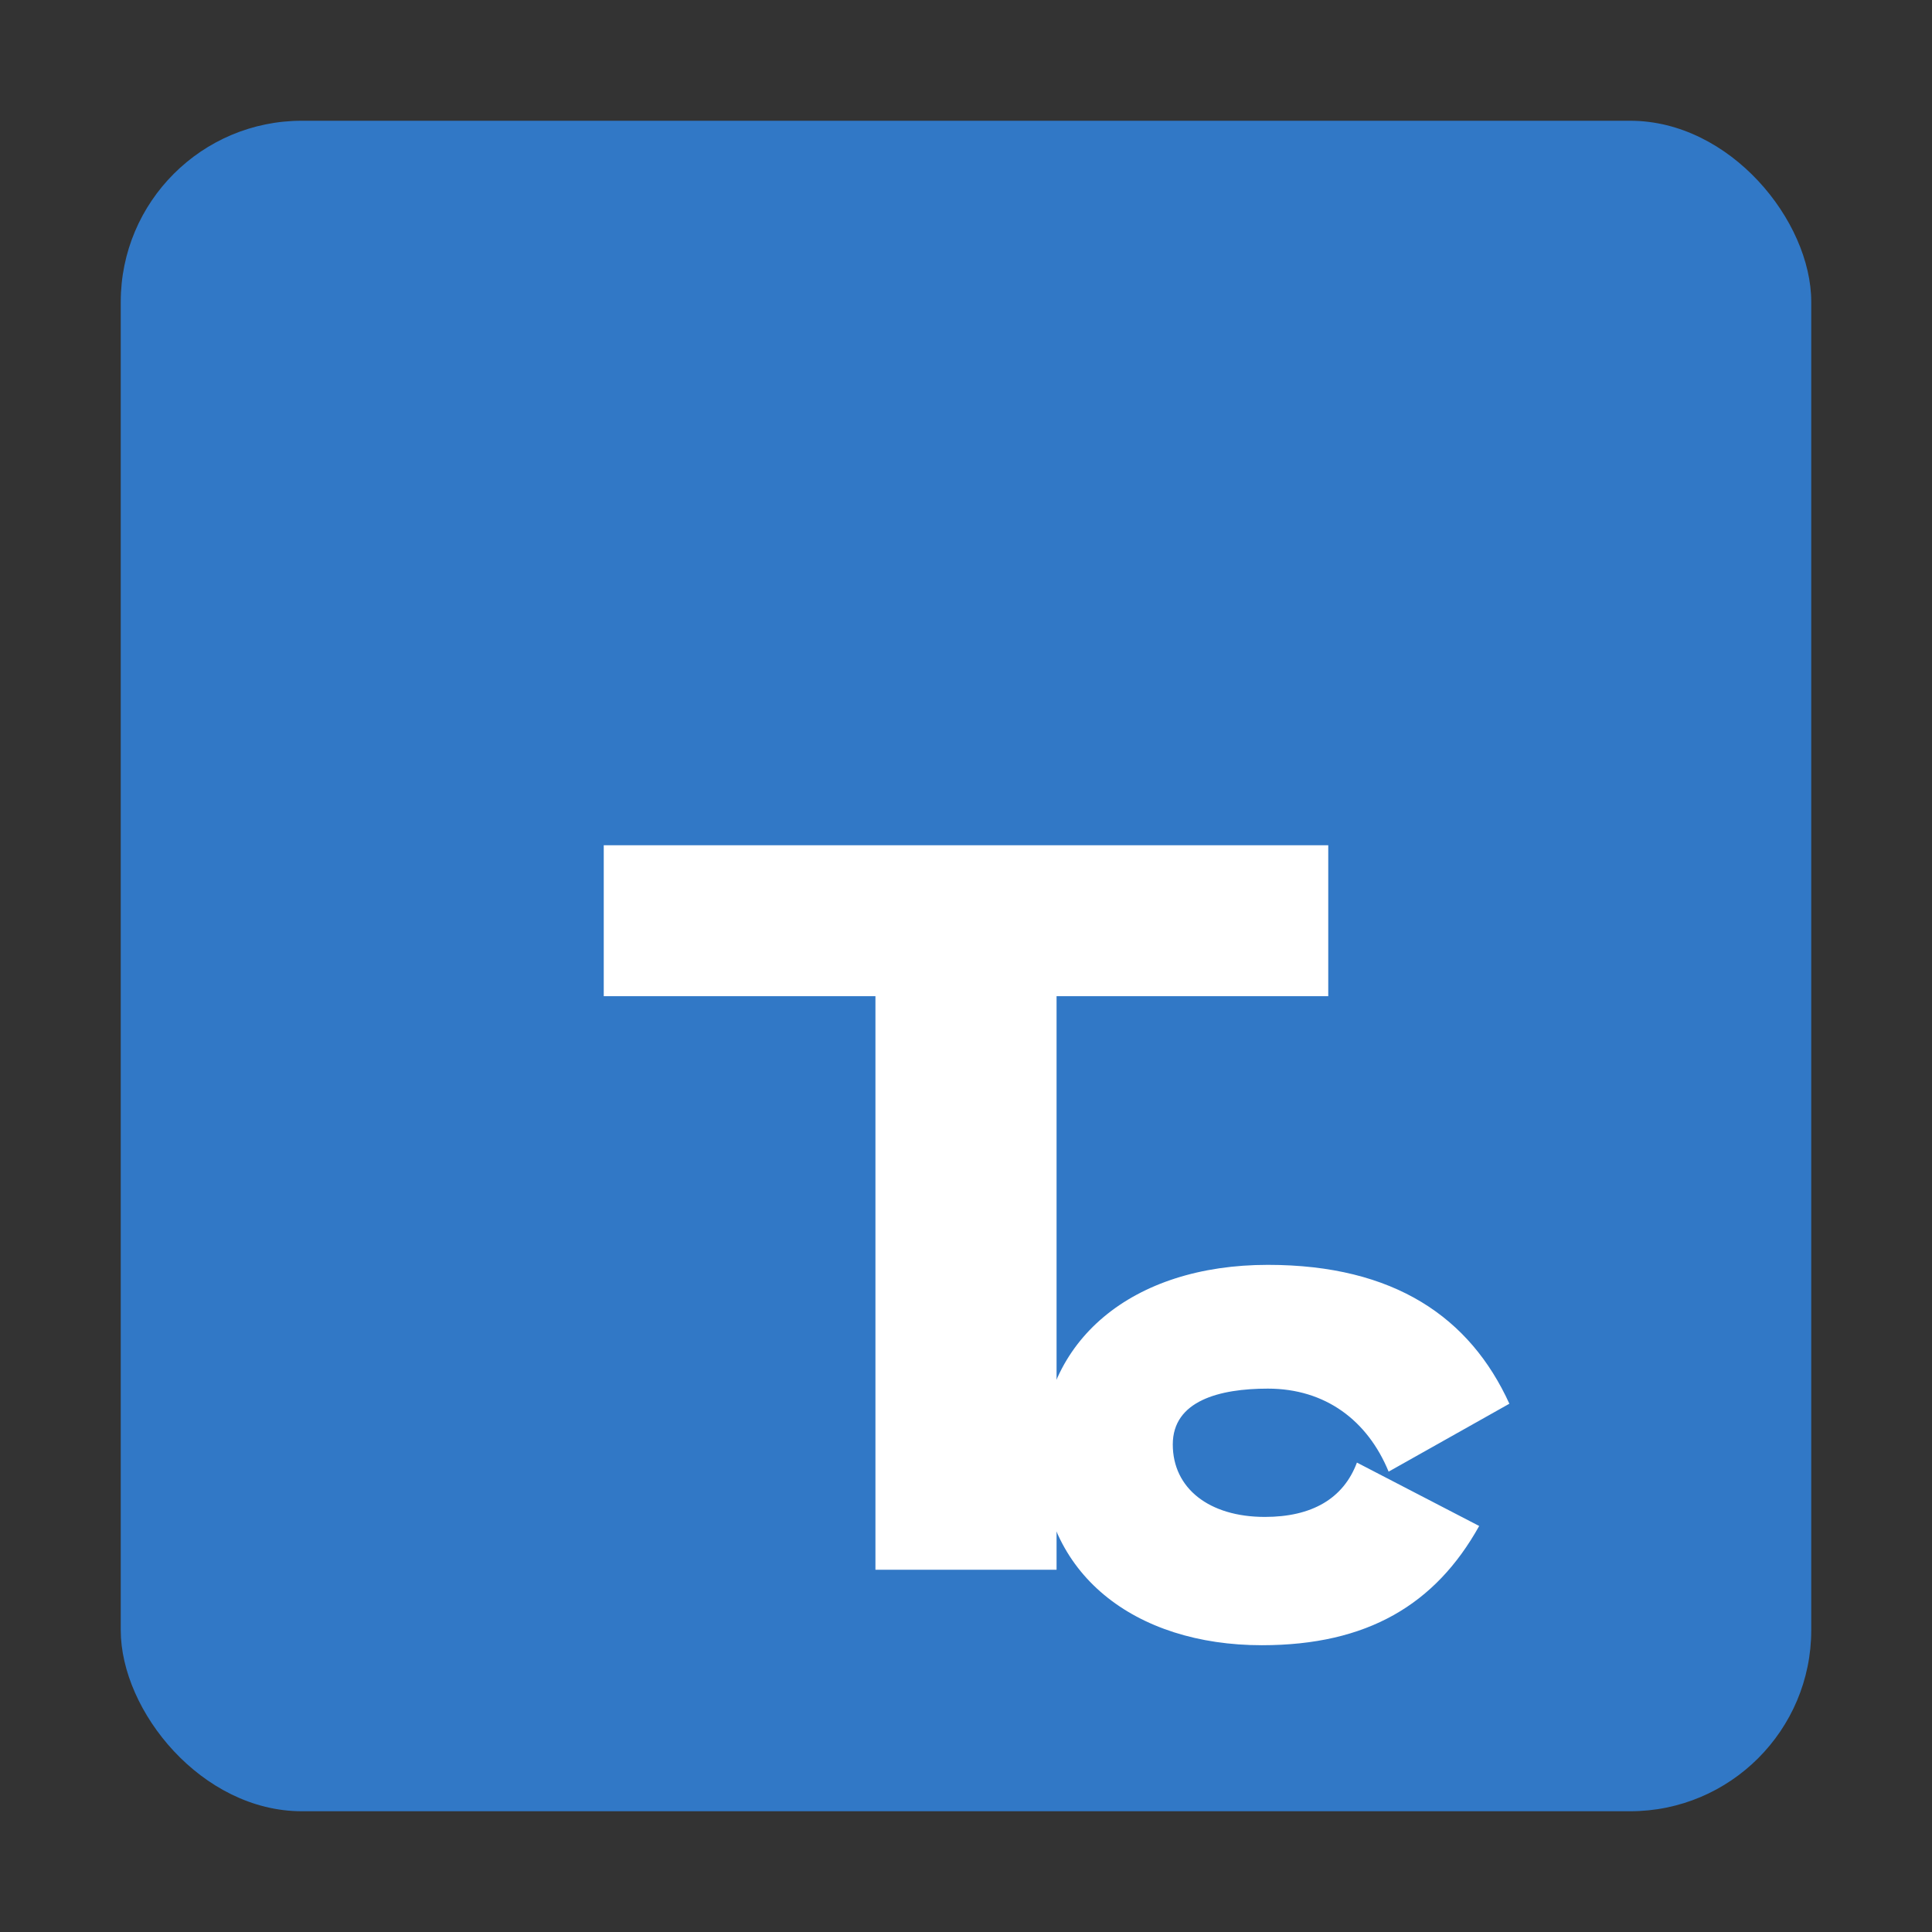 <svg xmlns="http://www.w3.org/2000/svg" viewBox="0 0 128 128" role="img" aria-label="TypeScript logo">
  <rect x="0" y="0" width="128" height="128" fill="#333333" stroke="none"/>
  <rect x="8" y="8" width="112" height="112" rx="12" ry="12" fill="#3178c6"/>
  <path d="M40 56h48v10H70v38H58V66H40z" fill="#fff"/>
  <path d="M84 92c3.8 0 6.6 2.1 8 5.5l8-4.5c-2.6-5.7-7.6-9.2-16-9.2-9 0-15 5-15 12.6 0 7.9 6.2 12.6 14.6 12.6 7 0 11.5-2.7 14.4-7.9l-8.1-4.2c-.9 2.4-3 3.6-6.1 3.6-3.7 0-6.1-1.9-6.1-4.8S80.8 92 84 92z" fill="#fff"/>
</svg>

